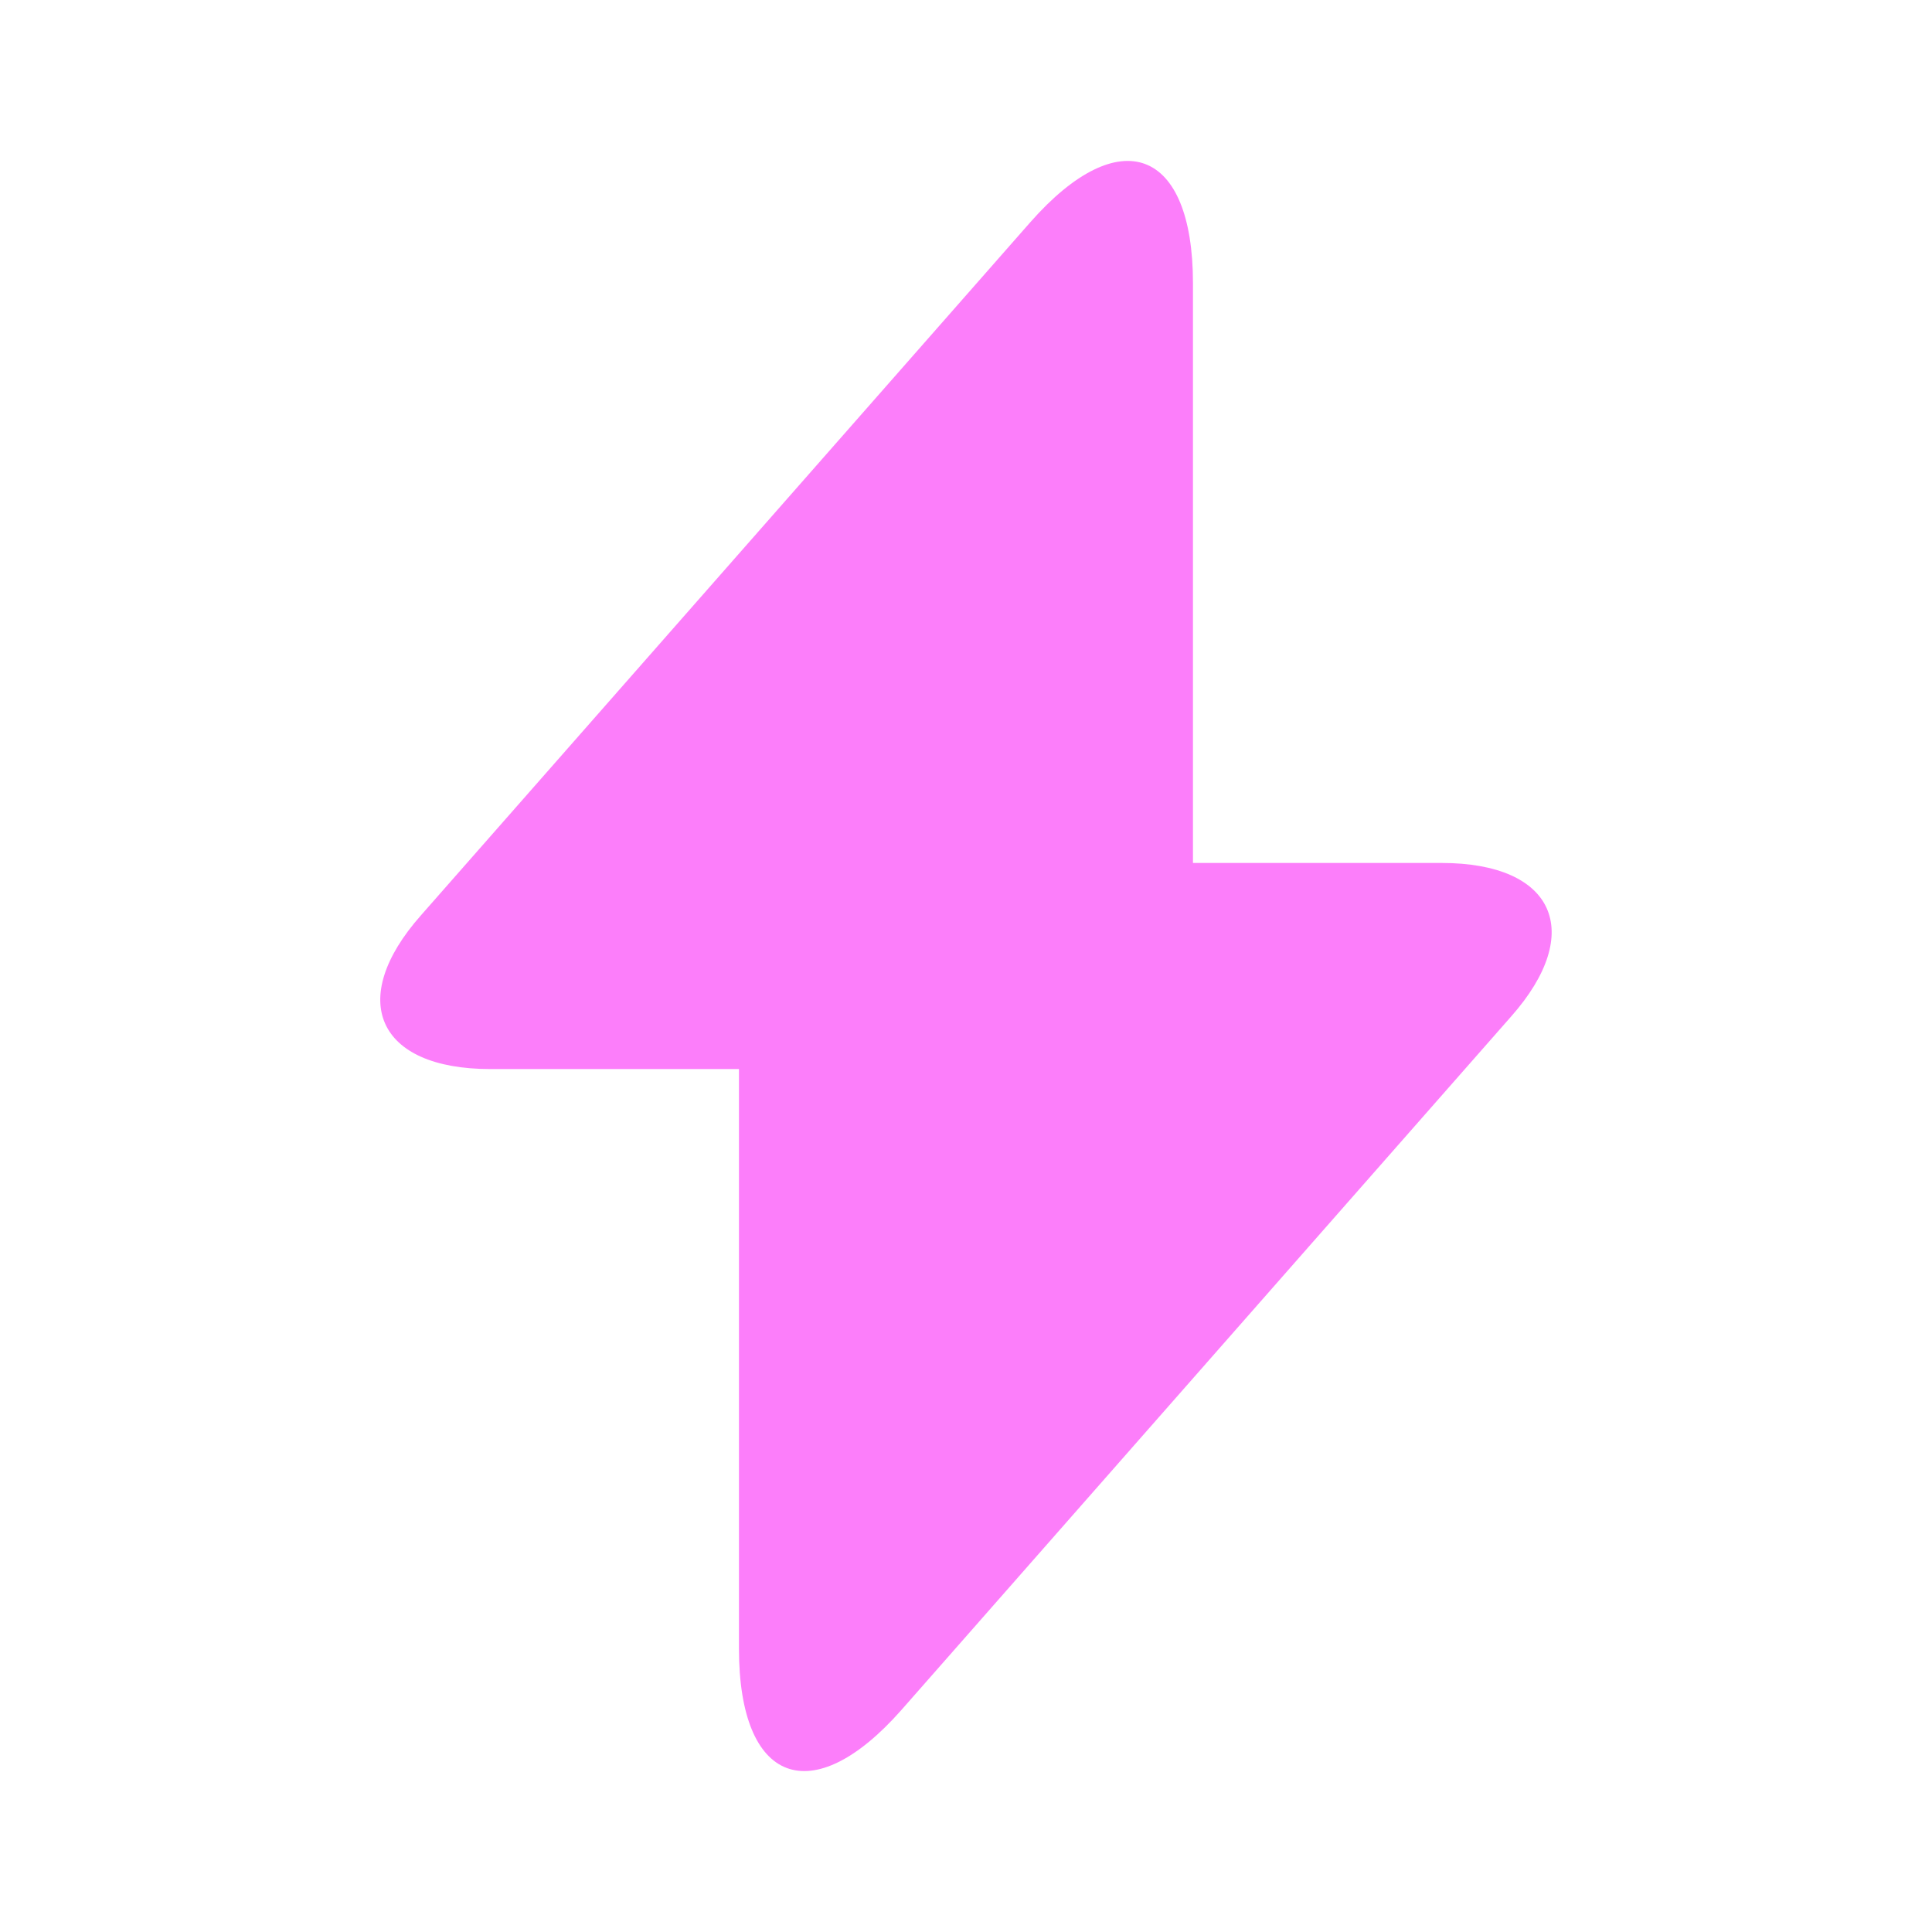 <svg width="100" height="100" viewBox="0 0 100 100" fill="none" xmlns="http://www.w3.org/2000/svg">
<path d="M74.623 44.667H61.748V14.667C61.748 7.667 57.956 6.25 53.331 11.5L49.998 15.292L21.79 47.375C17.915 51.75 19.54 55.334 25.373 55.334H38.248V85.334C38.248 92.334 42.039 93.75 46.664 88.5L49.998 84.709L78.206 52.625C82.081 48.25 80.456 44.667 74.623 44.667Z" fill="#FC7EFA"/>
</svg>
